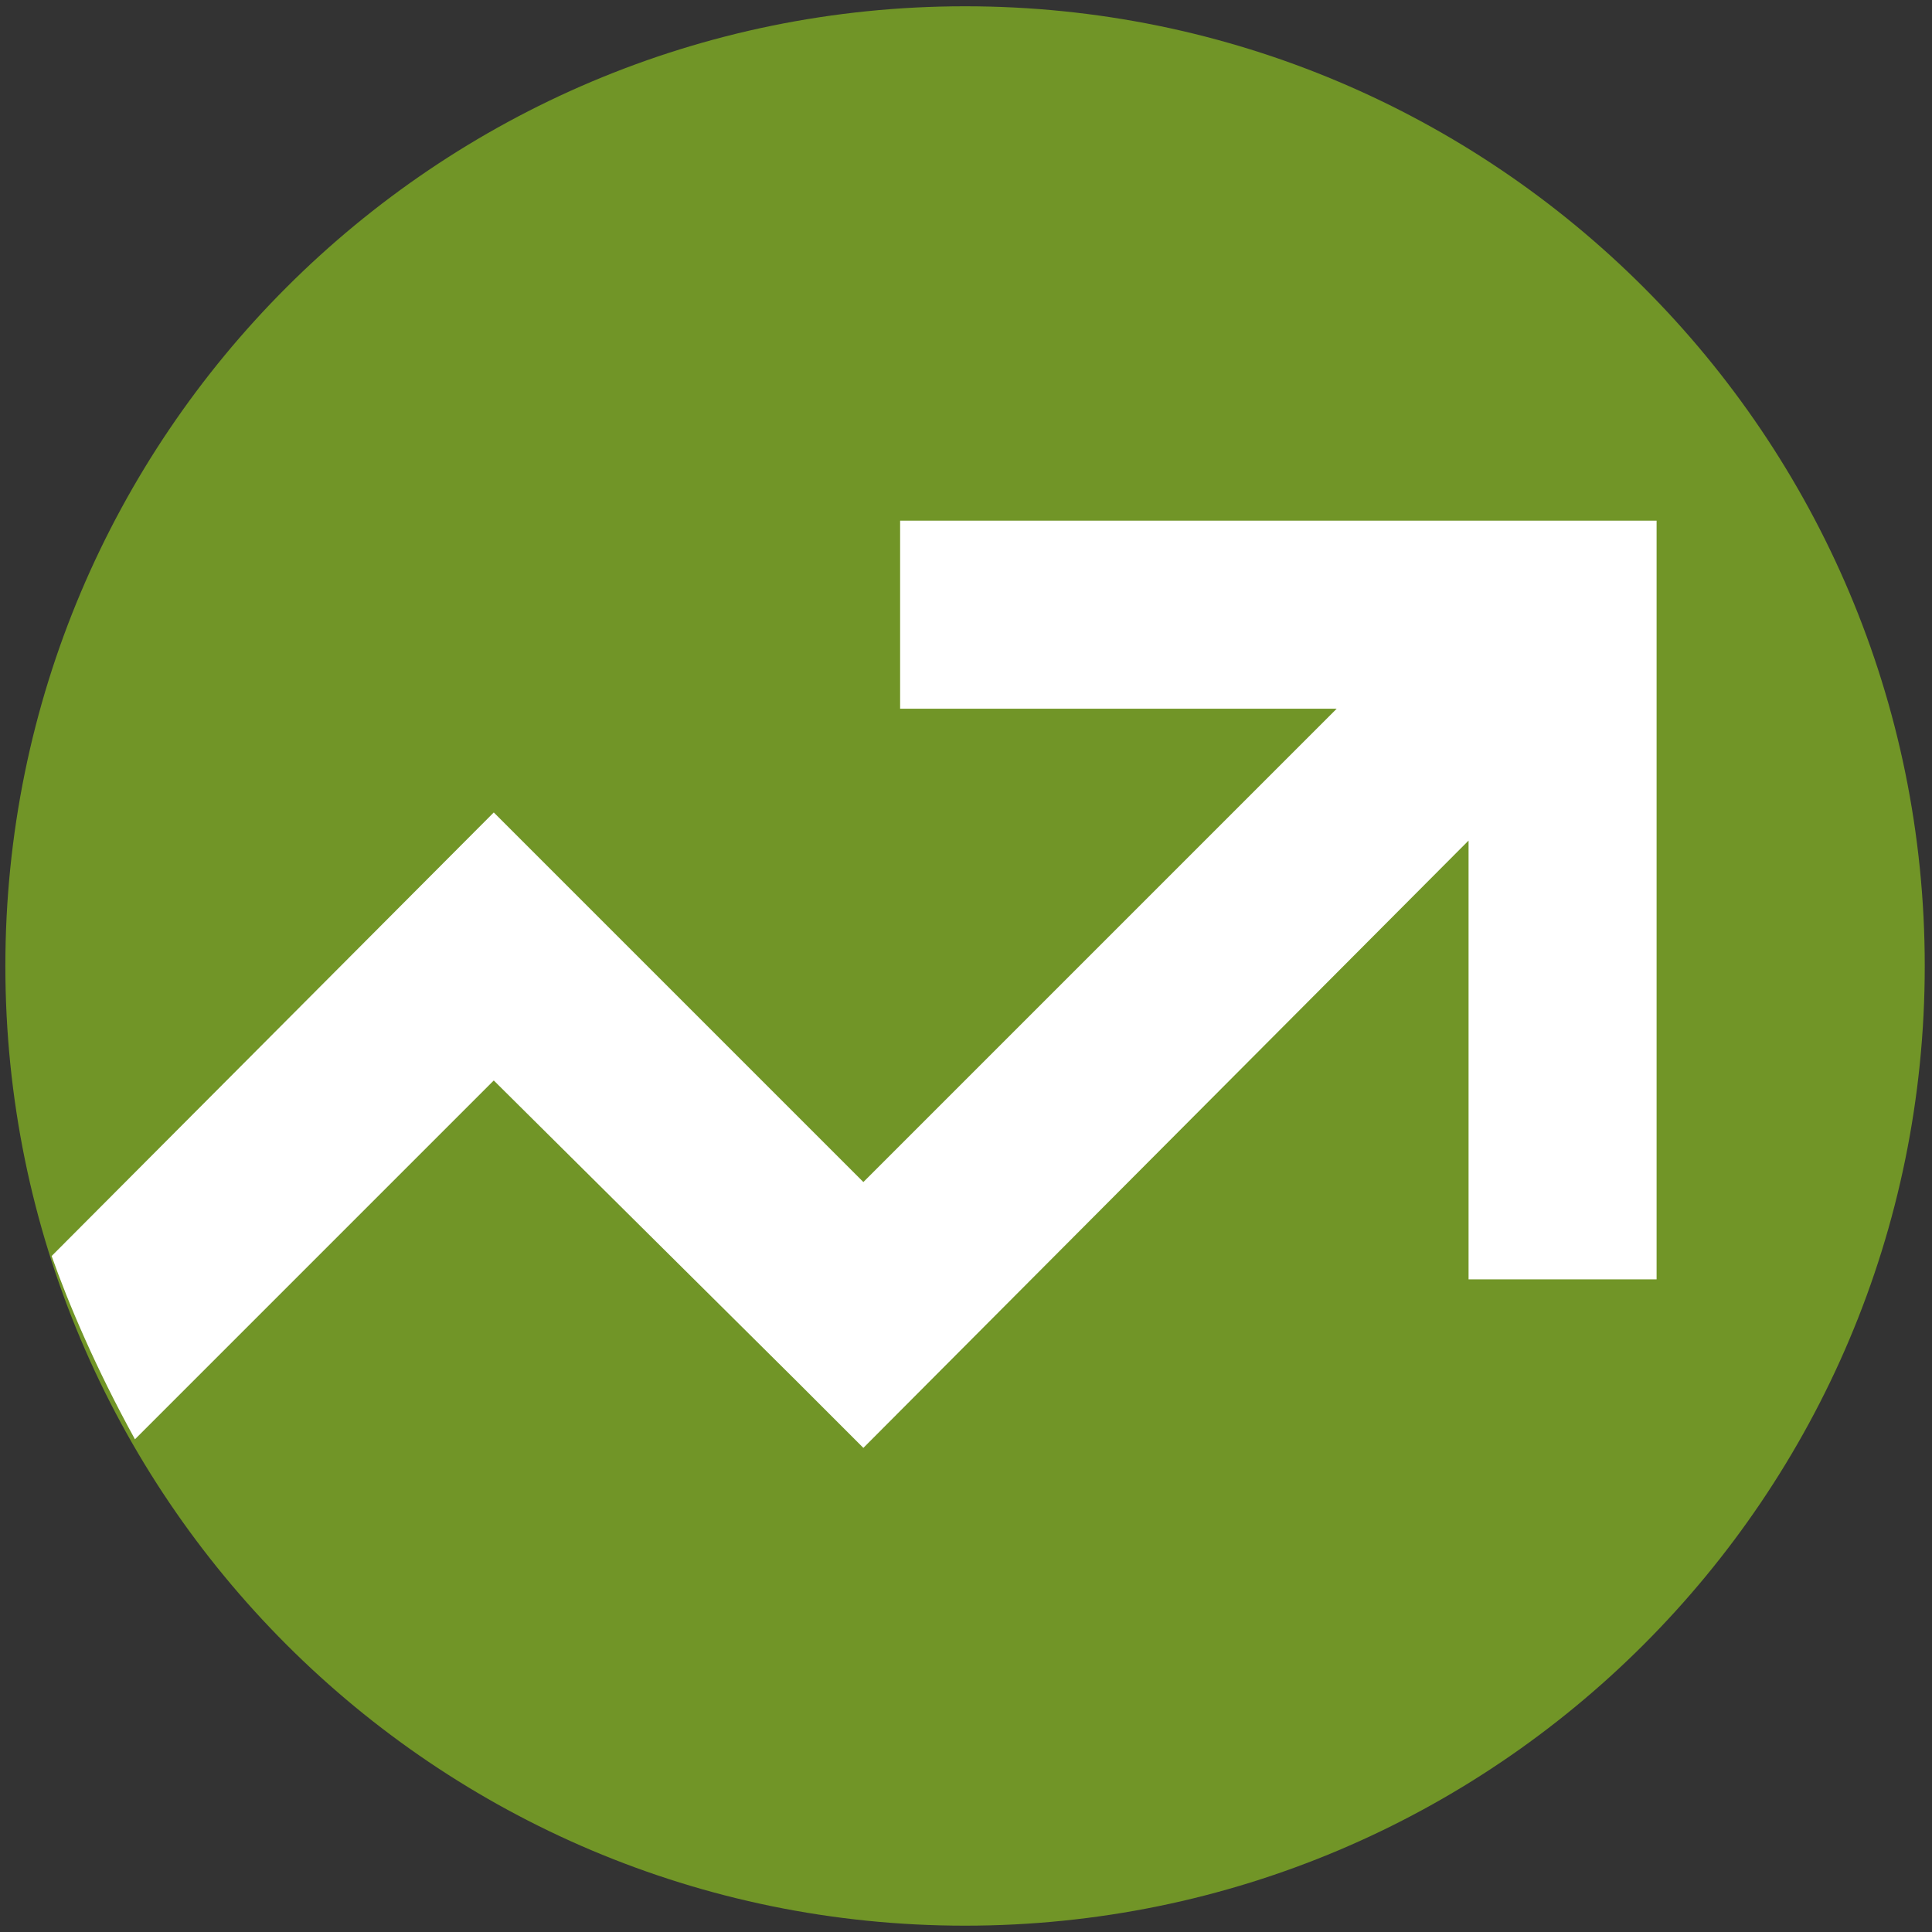 <svg width="40" height="40" viewBox="0 0 40 40" fill="none" xmlns="http://www.w3.org/2000/svg">
<rect x="0" y="0" width="40" height="40" fill="#333333" stroke="none"/>
<path d="M19.98 39.869C30.954 39.869 39.85 30.974 39.85 20C39.85 9.026 30.954 0.13 19.98 0.13C9.007 0.13 0.111 9.026 0.111 20C0.111 30.974 9.007 39.869 19.98 39.869Z" fill="#719527"/>
<path fill-rule="evenodd" clip-rule="evenodd" d="M17.875 29.977L30.405 17.403V26.487H34.298V10.78H18.636V14.673H27.675L17.875 24.473L11.61 18.208L10.223 16.821L1.069 26.005C1.418 26.99 1.978 28.316 2.794 29.799L10.223 22.37L16.488 28.59L17.875 29.977Z" fill="white"/>
</svg>
